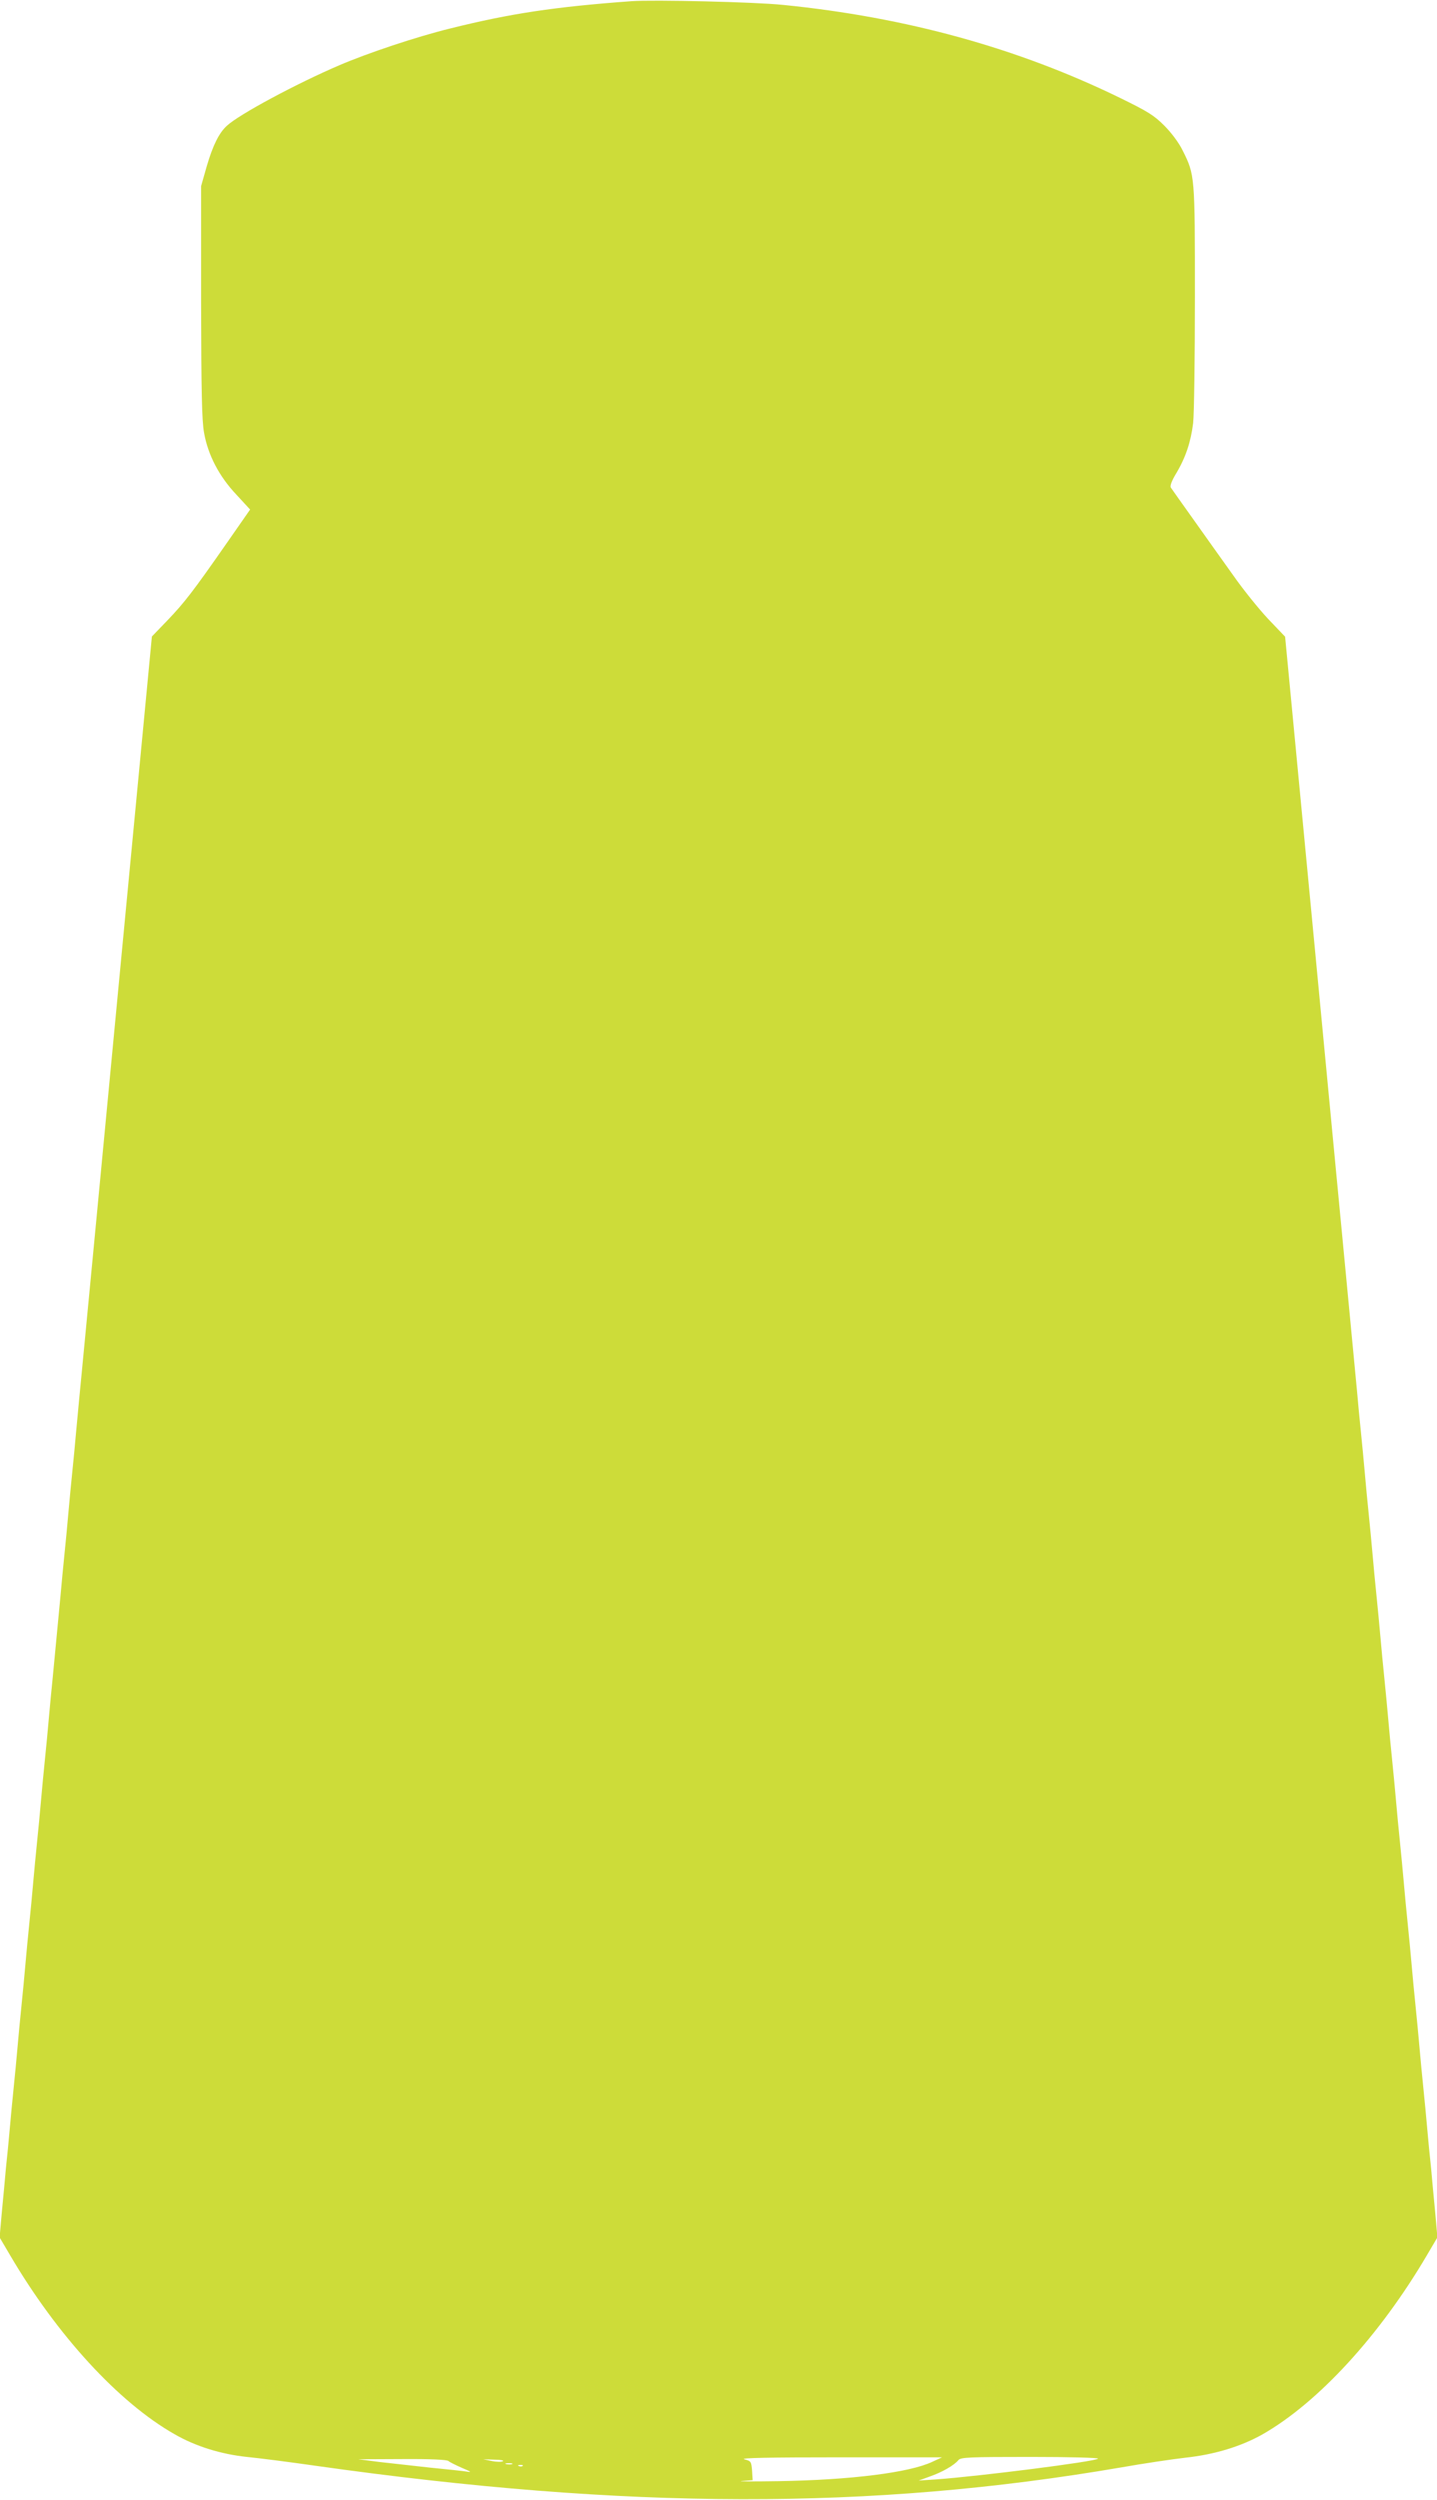 <?xml version="1.0" standalone="no"?>
<!DOCTYPE svg PUBLIC "-//W3C//DTD SVG 20010904//EN"
 "http://www.w3.org/TR/2001/REC-SVG-20010904/DTD/svg10.dtd">
<svg version="1.0" xmlns="http://www.w3.org/2000/svg"
 width="736pt" height="1280pt" viewBox="0 0 736 1280"
 preserveAspectRatio="xMidYMid meet">
<g transform="translate(0,1280) scale(0.1,-0.1)"
fill="#cddc39" stroke="none">
<path d="M3235 12794 c-395 -29 -621 -63 -930 -140 -171 -42 -423 -126 -569
-189 -217 -93 -512 -251 -574 -309 -40 -36 -72 -101 -103 -207 l-29 -102 0
-591 c1 -466 4 -608 15 -671 20 -114 77 -224 166 -318 l70 -76 -117 -168
c-177 -254 -219 -308 -306 -399 l-80 -83 -169 -1773 c-93 -975 -173 -1820
-179 -1878 -24 -250 -31 -321 -40 -420 -5 -58 -14 -152 -20 -210 -6 -58 -15
-152 -20 -210 -5 -58 -14 -152 -20 -210 -6 -58 -15 -152 -20 -210 -13 -139
-28 -291 -40 -420 -6 -58 -15 -152 -20 -210 -5 -58 -14 -152 -20 -210 -6 -58
-15 -152 -20 -210 -5 -58 -14 -152 -20 -210 -6 -58 -15 -152 -20 -210 -5 -58
-14 -152 -20 -210 -6 -58 -15 -152 -20 -210 -5 -58 -14 -152 -20 -210 -6 -58
-15 -152 -20 -210 -5 -58 -14 -152 -20 -210 -6 -58 -15 -152 -20 -210 -5 -58
-14 -150 -20 -205 -5 -55 -14 -157 -21 -226 l-11 -125 53 -90 c241 -411 557
-755 842 -917 109 -63 239 -103 372 -117 61 -6 218 -26 350 -45 1598 -226
2847 -228 4125 -9 113 20 261 42 330 50 151 16 287 58 397 120 285 163 600
506 842 918 l53 90 -11 125 c-7 69 -16 171 -21 226 -6 55 -15 147 -20 205 -5
58 -14 152 -20 210 -6 58 -15 152 -20 210 -5 58 -14 152 -20 210 -6 58 -15
152 -20 210 -5 58 -14 152 -20 210 -6 58 -15 152 -20 210 -5 58 -14 152 -20
210 -6 58 -15 152 -20 210 -5 58 -14 152 -20 210 -6 58 -15 152 -20 210 -5 58
-14 152 -20 210 -6 58 -15 152 -20 210 -5 58 -14 152 -20 210 -6 58 -15 152
-20 210 -5 58 -14 152 -20 210 -6 58 -15 152 -20 210 -5 58 -14 152 -20 210
-6 58 -15 152 -20 210 -19 197 -33 349 -60 630 -6 58 -77 808 -159 1668 l-149
1562 -86 90 c-47 50 -128 150 -179 223 -52 72 -143 201 -203 285 -60 84 -113
159 -117 165 -6 8 4 35 27 73 49 82 75 161 87 258 5 45 9 335 9 646 0 623 0
624 -63 750 -19 39 -57 90 -94 127 -53 53 -84 72 -225 141 -524 256 -1097 414
-1728 477 -145 15 -664 27 -775 19z m1540 -12599 c-116 -55 -417 -93 -786 -99
-134 -2 -219 -2 -189 1 l55 4 -3 49 c-4 46 -5 49 -40 58 -25 7 128 10 488 10
l525 0 -50 -23z m849 16 c-16 -15 -607 -90 -829 -106 l-90 -6 58 21 c63 22
124 57 146 84 12 14 52 16 369 16 197 0 352 -4 346 -9z m-3327 -12 c5 -5 37
-21 69 -35 48 -20 52 -24 24 -19 -19 3 -102 12 -185 20 -82 9 -199 22 -260 29
l-110 14 226 1 c145 1 229 -3 236 -10z m279 -1 c-7 -4 -33 -4 -57 1 l-44 9 57
-2 c31 0 51 -4 44 -8z m47 -15 c-7 -2 -21 -2 -30 0 -10 3 -4 5 12 5 17 0 24
-2 18 -5z m54 -9 c-3 -3 -12 -4 -19 -1 -8 3 -5 6 6 6 11 1 17 -2 13 -5z"/>
</g>
</svg>
